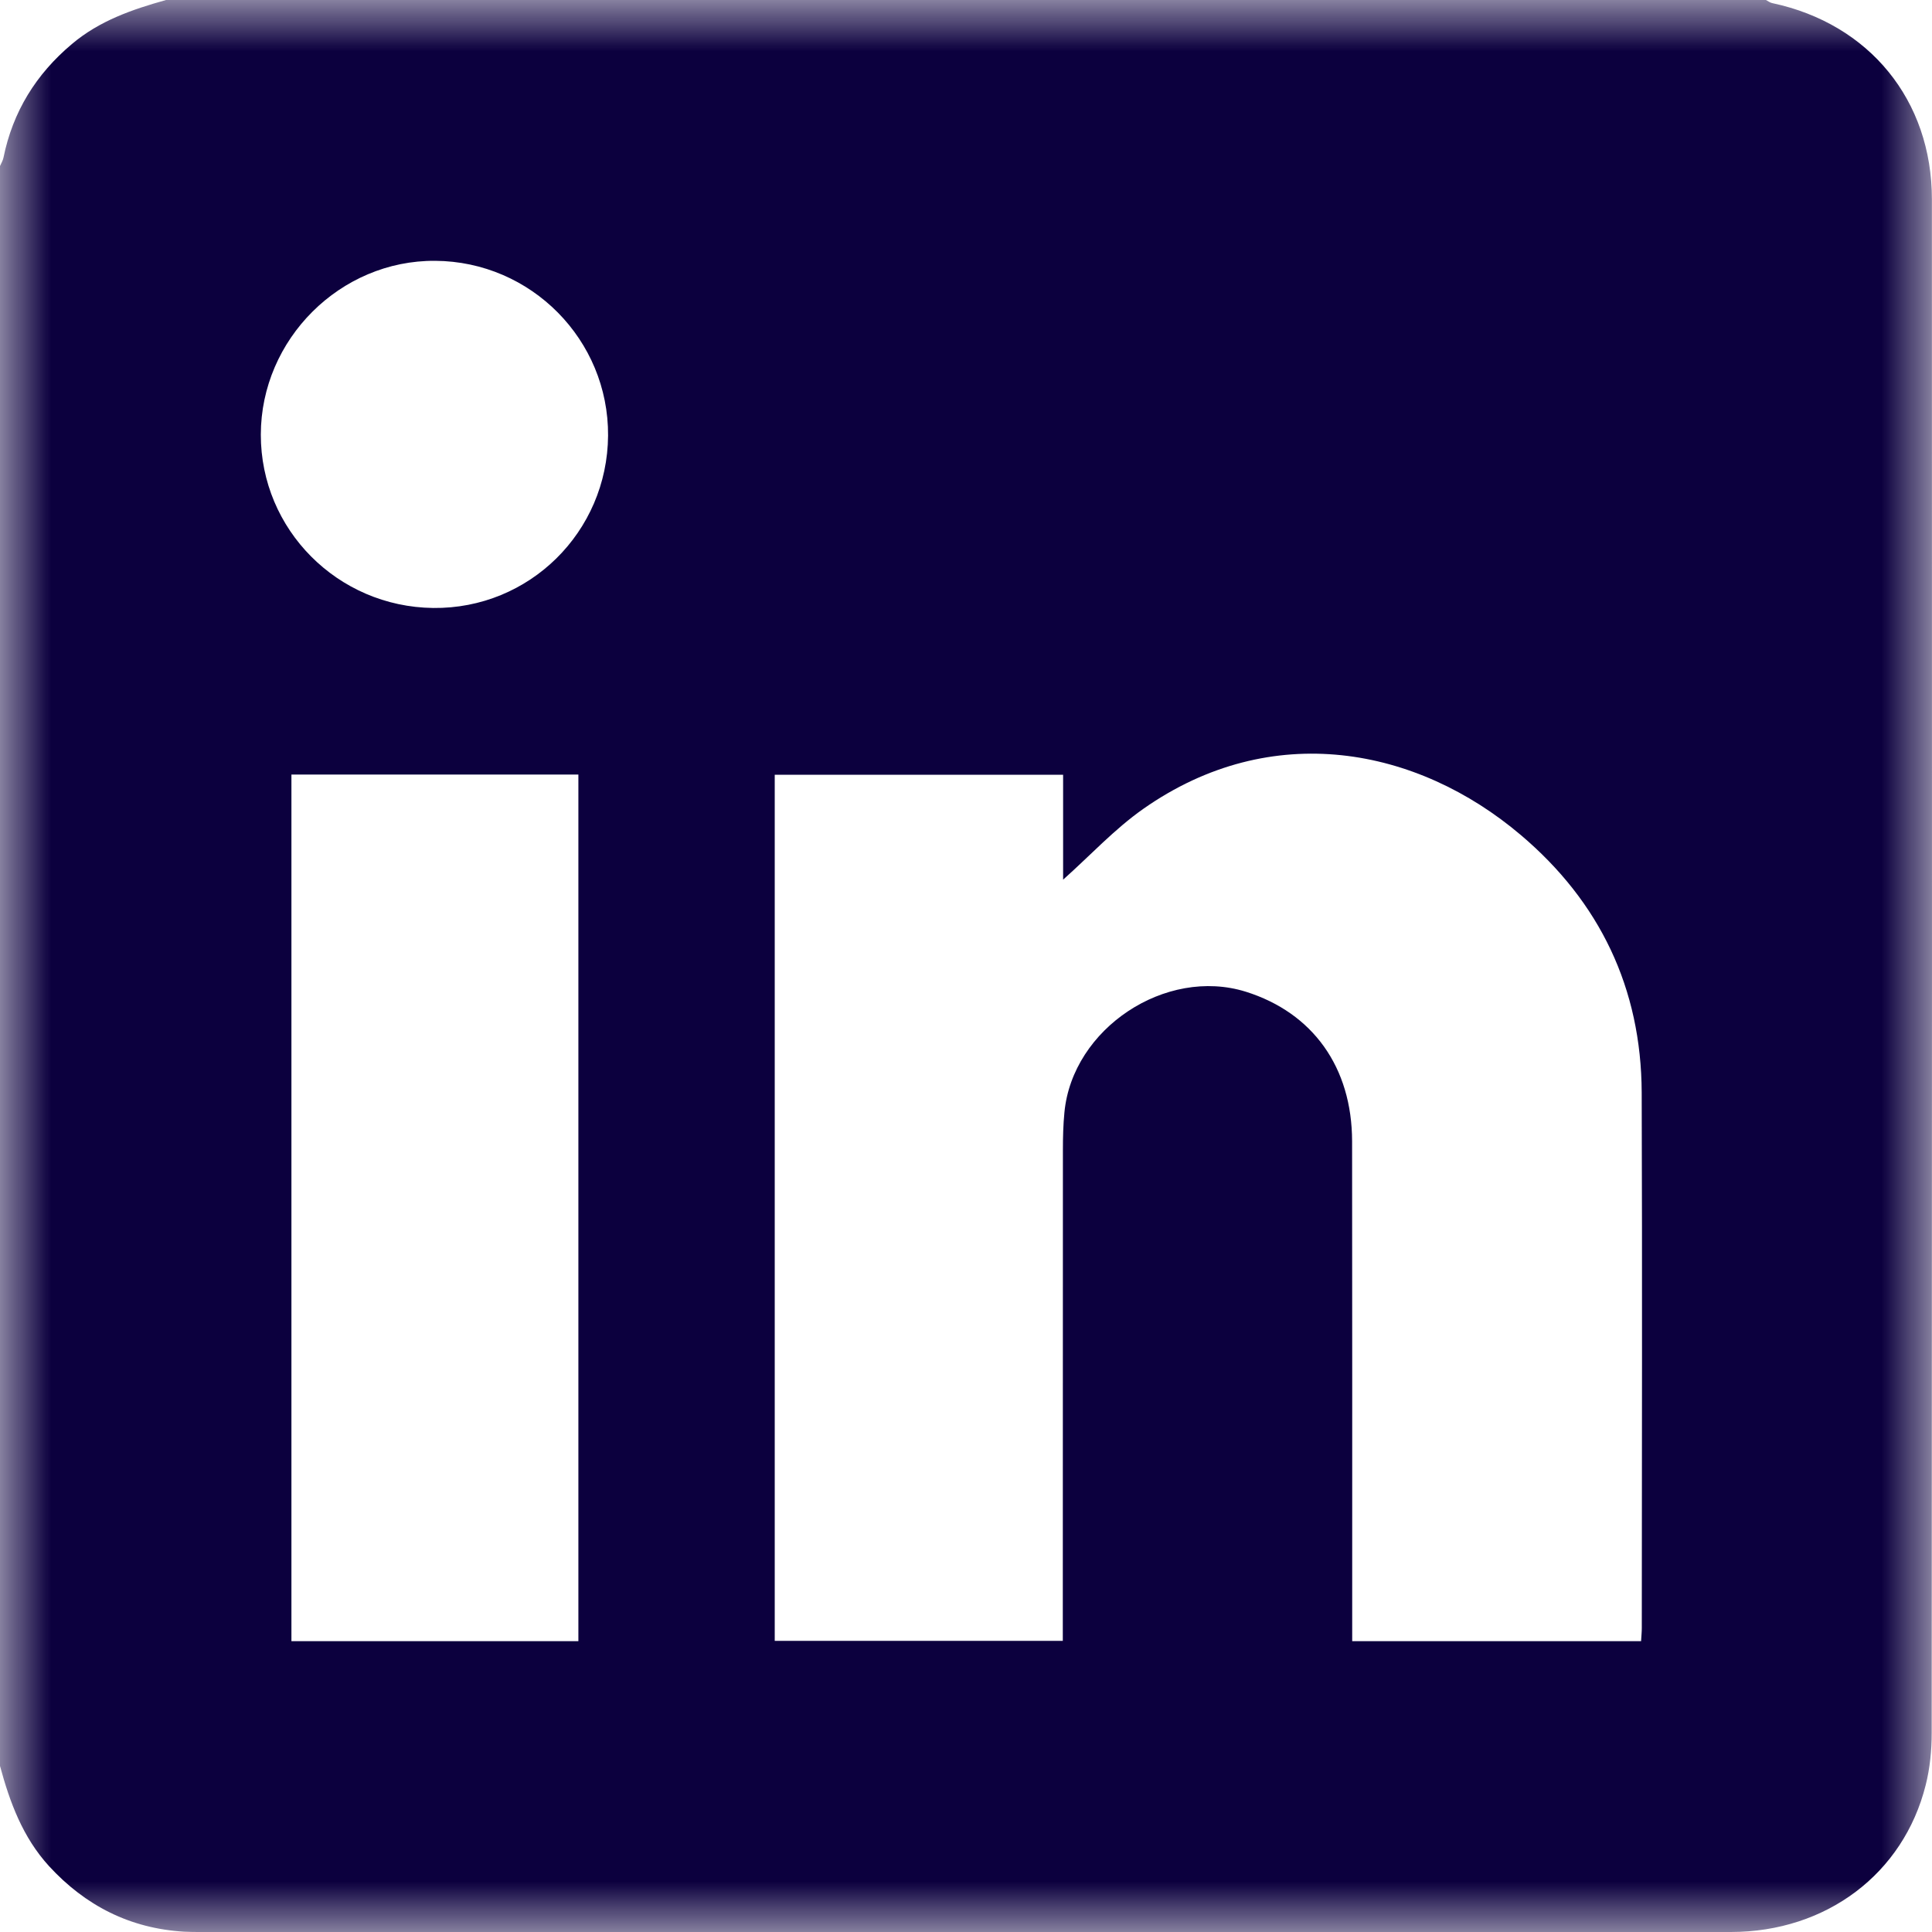 <?xml version="1.0" encoding="UTF-8"?>
<svg width="19px" height="19px" viewBox="0 0 19 19" version="1.1" xmlns="http://www.w3.org/2000/svg" xmlns:xlink="http://www.w3.org/1999/xlink">
    <title>linkedin</title>
    <defs>
        <polygon id="path-1" points="0 0 19 0 19 19 0 19"></polygon>
    </defs>
    <g id="About" stroke="none" stroke-width="1" fill="none" fill-rule="evenodd">
        <g id="ABOUT" transform="translate(-120, -3234)">
            <g id="linkedin" transform="translate(120, 3234)">
                <mask id="mask-2" fill="white">
                    <use xlink:href="#path-1"></use>
                </mask>
                <g id="Clip-2"></g>
                <path d="M16.146,16.012 C16.146,16.049 16.142,16.085 16.139,16.14 L13.298,16.14 L13.298,15.917 C13.298,14.353 13.299,12.788 13.297,11.224 C13.296,10.496 12.911,9.96 12.252,9.753 C11.464,9.507 10.547,10.114 10.468,10.939 C10.456,11.061 10.453,11.185 10.453,11.309 C10.452,12.843 10.452,14.376 10.452,15.91 L10.452,16.137 L7.619,16.137 L7.619,7.619 L10.455,7.619 L10.455,8.651 C10.721,8.414 10.96,8.154 11.243,7.955 C12.508,7.067 13.939,7.35 14.955,8.211 C15.732,8.868 16.141,9.718 16.145,10.744 C16.151,12.5 16.147,14.256 16.146,16.012 L16.146,16.012 Z M4.26,5.979 C3.32,5.968 2.564,5.208 2.565,4.274 C2.566,3.337 3.346,2.558 4.28,2.565 C5.224,2.571 5.986,3.343 5.98,4.284 C5.973,5.233 5.204,5.99 4.26,5.979 L4.26,5.979 Z M2.866,16.14 L5.688,16.14 L5.688,7.617 L2.866,7.617 L2.866,16.14 Z M18.999,1.96 C18.999,0.985 18.383,0.234 17.431,0.031 C17.408,0.027 17.388,0.011 17.367,0 L1.633,0 C1.3,0.093 0.978,0.204 0.707,0.433 C0.354,0.73 0.126,1.098 0.034,1.551 C0.028,1.579 0.012,1.606 0,1.633 L0,17.367 C0.097,17.726 0.224,18.069 0.481,18.351 C0.84,18.742 1.279,18.965 1.811,18.997 C1.867,19 1.922,19 1.978,19 C6.993,19 12.008,19 17.023,19 C17.959,18.999 18.719,18.429 18.938,17.555 C18.98,17.389 18.997,17.213 18.997,17.042 C19,12.014 19.001,6.987 18.999,1.96 L18.999,1.96 Z" id="Fill-1" fill="#0C003E" mask="url(#mask-2)"></path>
            </g>
        </g>
    </g>
</svg>